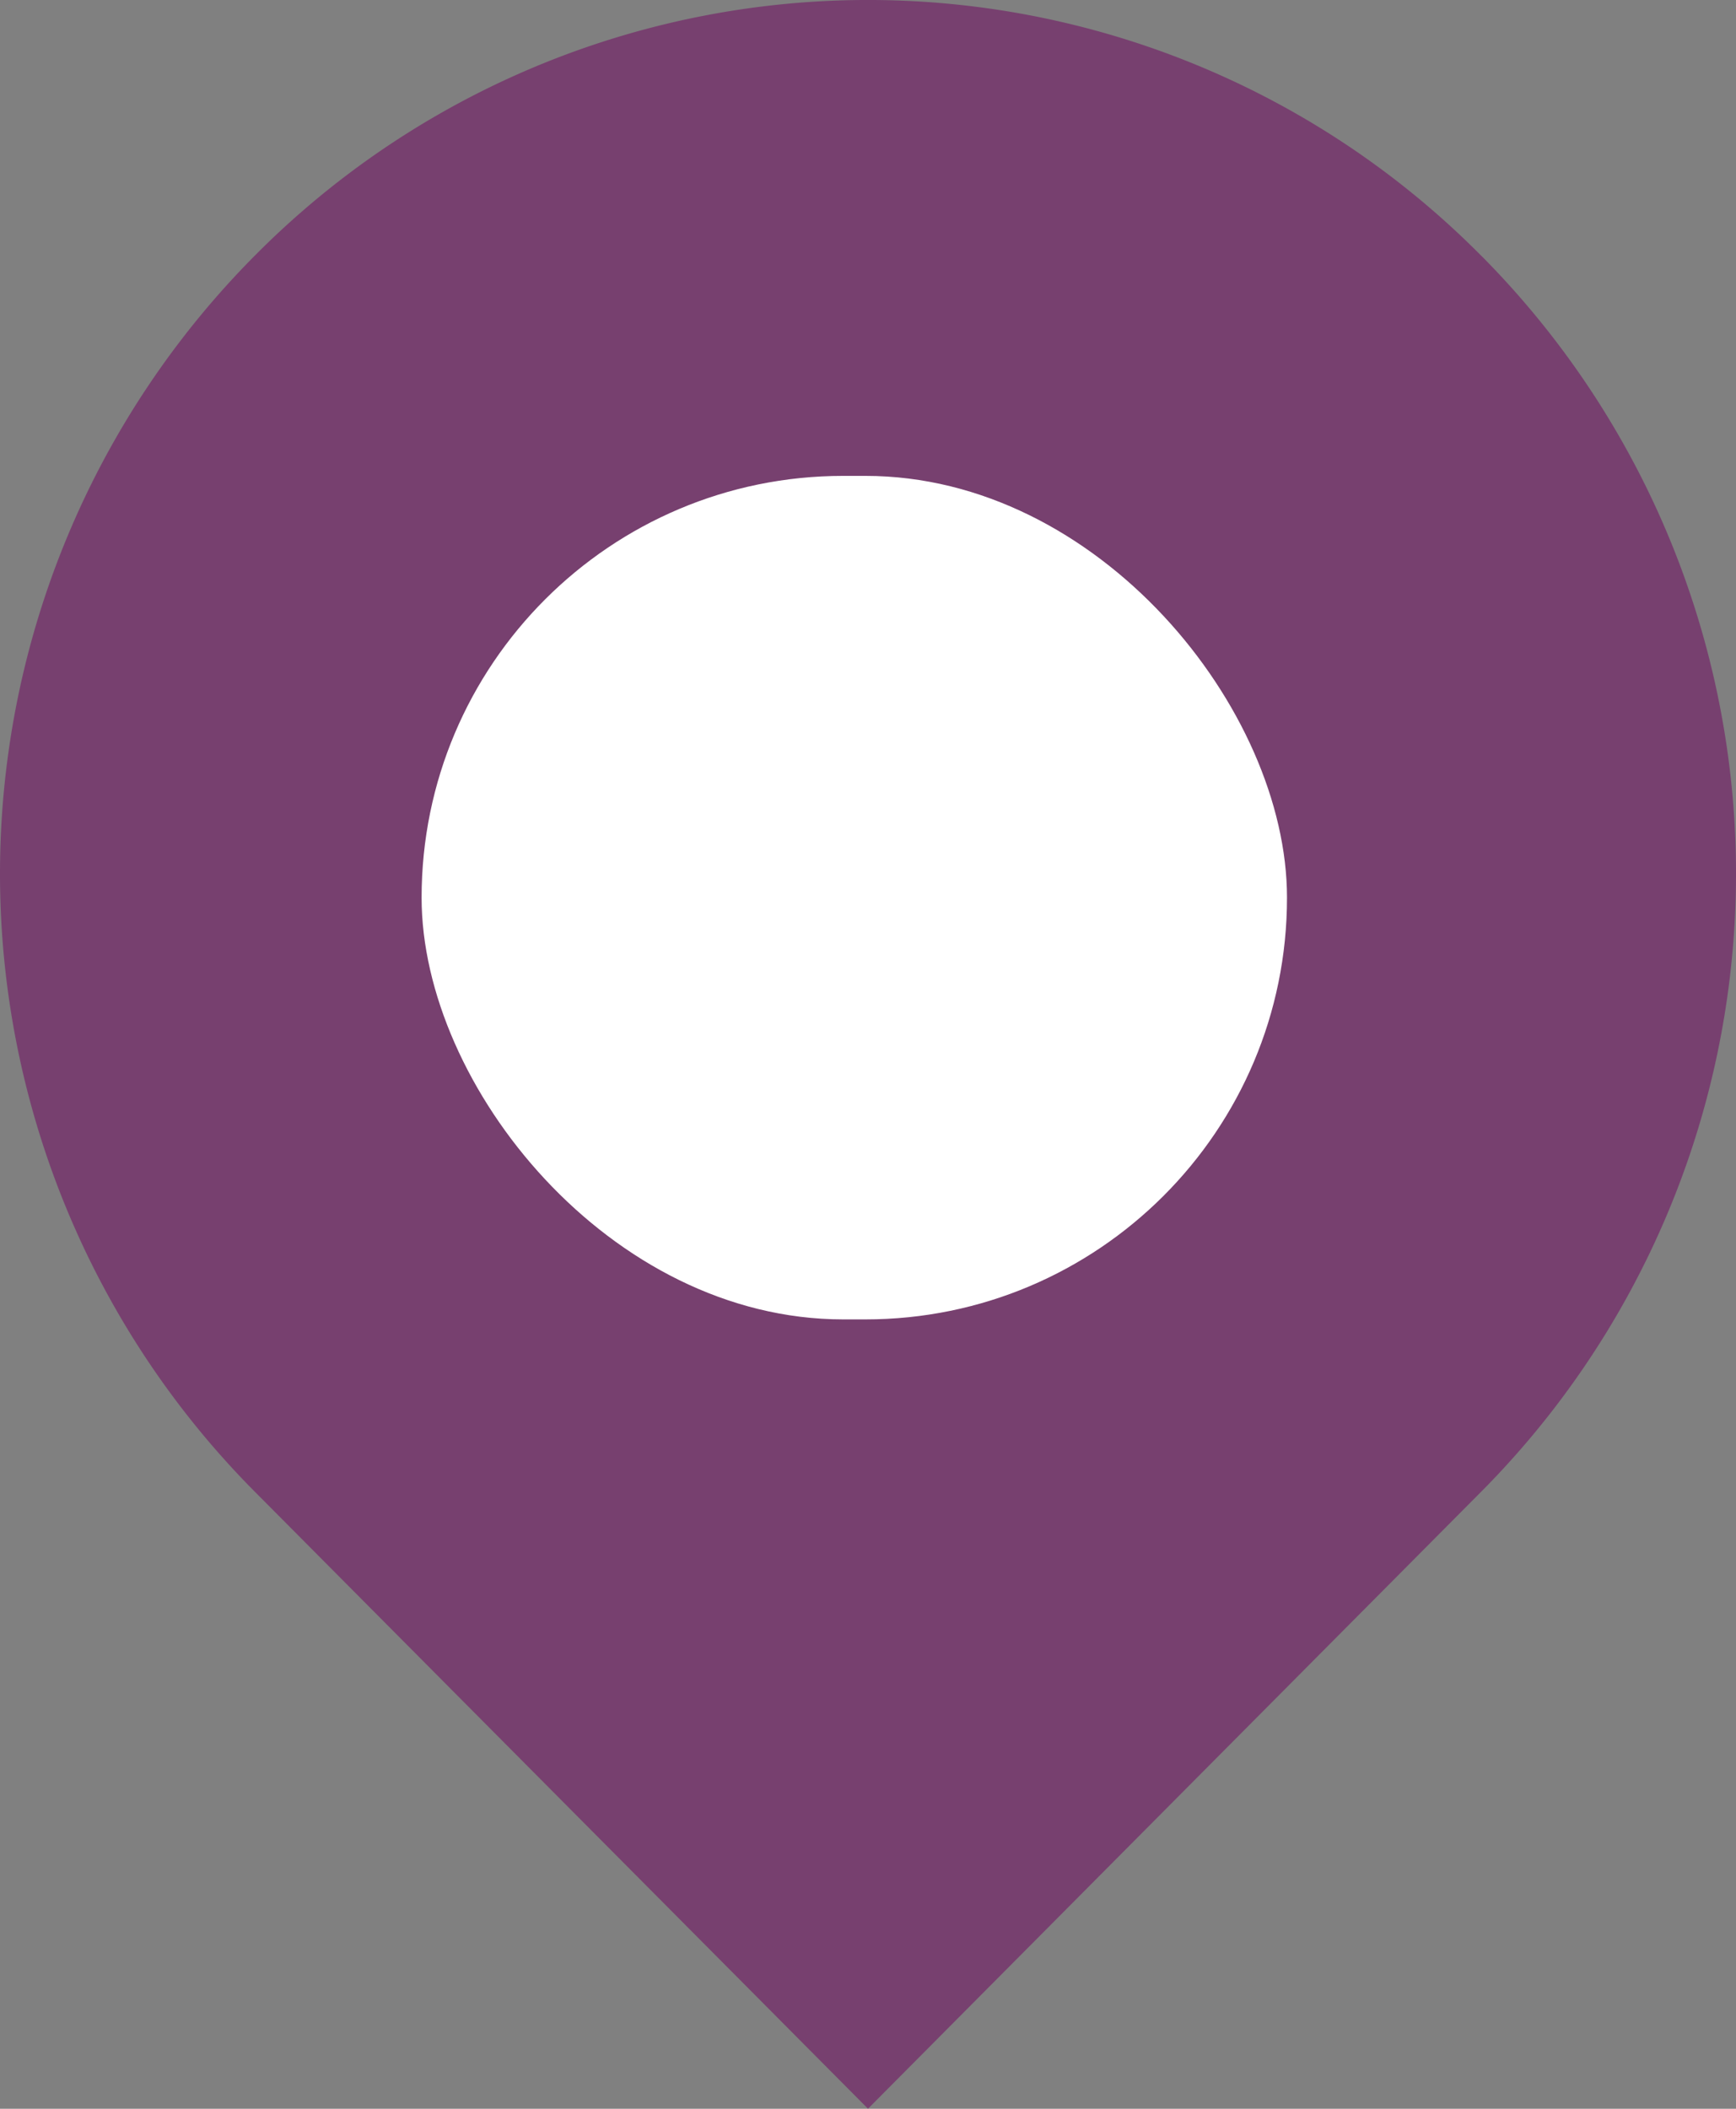 <svg id="marker" xmlns="http://www.w3.org/2000/svg" width="24.706" height="30" viewBox="0 0 24.706 30">
    <rect x="0" y="0" width="24.706" height="30" fill="#808080" stroke="none"/>
    <path id="Tracciato_212" data-name="Tracciato 212"
          d="M22.054,5.138A12.287,12.287,0,0,0,4.672,5.055l-.082.082a12.472,12.472,0,0,0,0,17.574l8.732,8.783,8.732-8.783a12.472,12.472,0,0,0,0-17.574Z"
          transform="translate(-0.969 -1.495)" fill="#77406f"/>
    <rect id="Rettangolo_352" data-name="Rettangolo 352" width="12.316" height="12" rx="6" transform="translate(6 6.77)"
          fill="#fff"/>
</svg>
